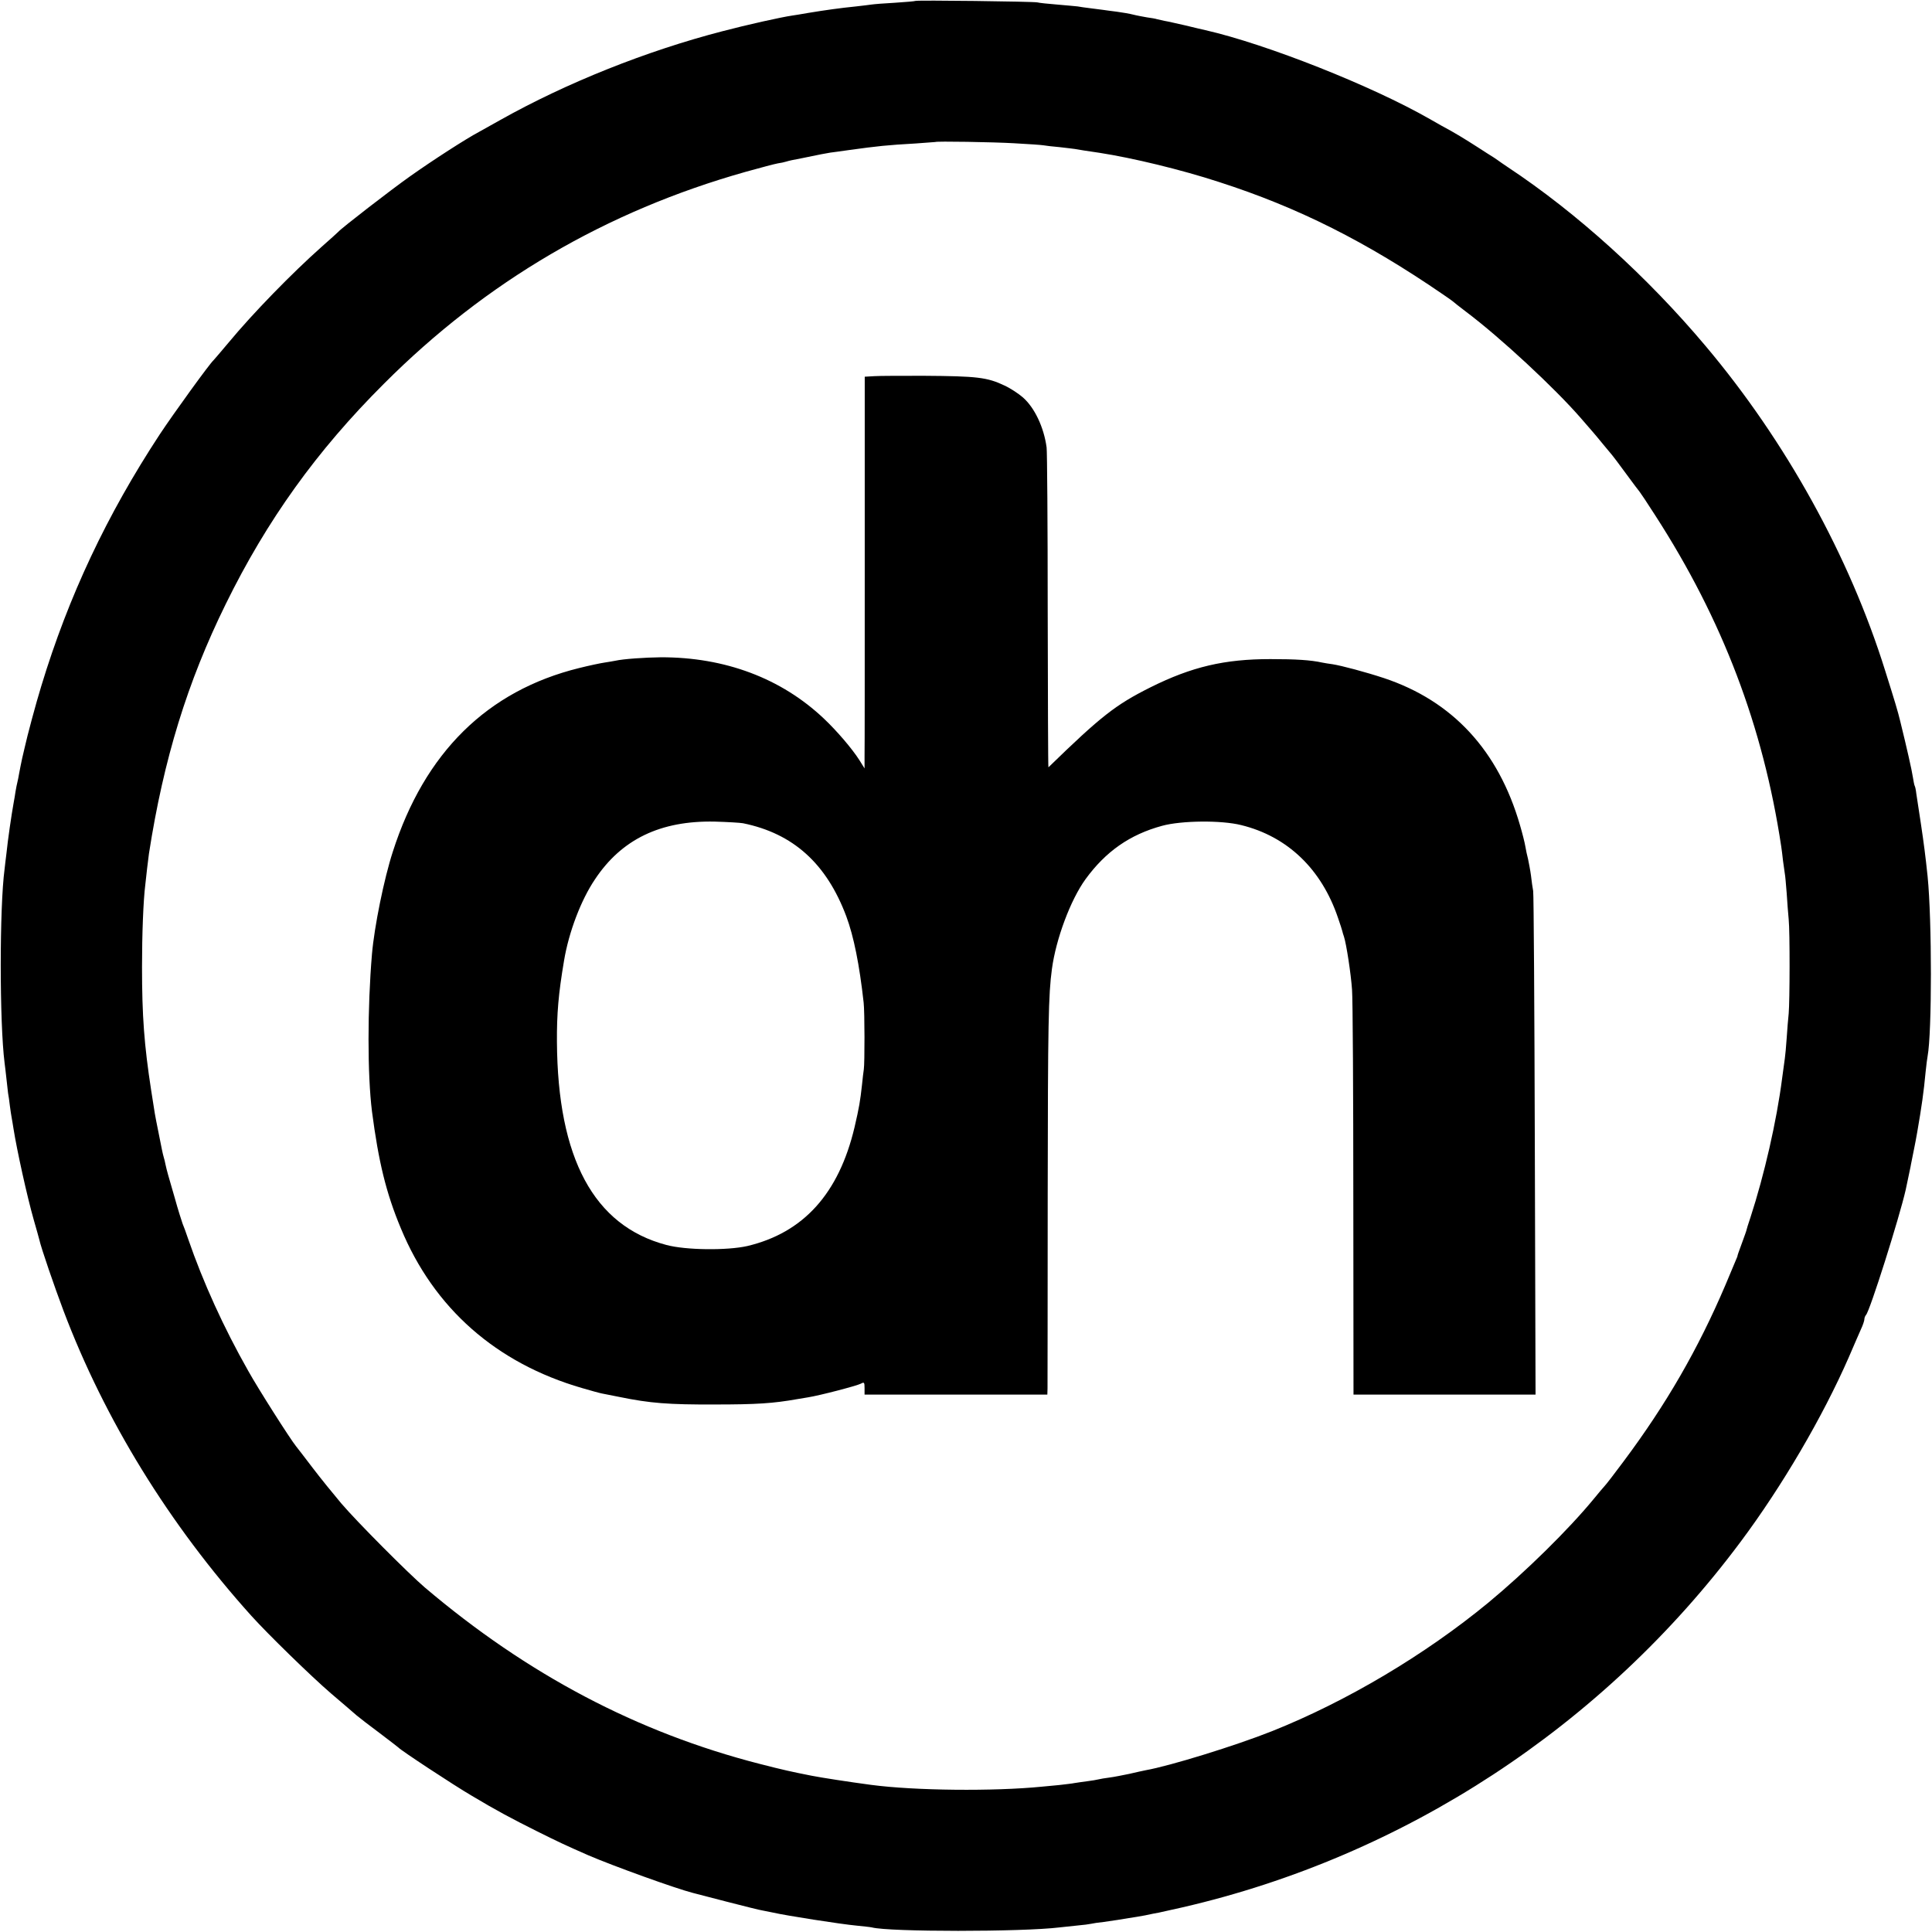 <?xml version="1.0" standalone="no"?>
<!DOCTYPE svg PUBLIC "-//W3C//DTD SVG 20010904//EN"
 "http://www.w3.org/TR/2001/REC-SVG-20010904/DTD/svg10.dtd">
<svg version="1.0" xmlns="http://www.w3.org/2000/svg"
 width="1057pt" height="1057pt" viewBox="0 0 1057 1057"
 preserveAspectRatio="xMidYMid meet">
<g transform="translate(0,1057) scale(0.1,-0.1)"
fill="#000000" stroke="none">
<path d="M5008 10565 c-2 -2 -52 -6 -111 -10 -59 -3 -118 -8 -130 -10 -12 -2
-49 -6 -82 -10 -89 -9 -168 -20 -265 -36 -36 -6 -74 -13 -85 -14 -62 -9 -250
-51 -383 -86 -417 -108 -854 -283 -1214 -485 -46 -26 -99 -55 -118 -66 -70
-37 -253 -155 -377 -243 -106 -75 -375 -283 -393 -304 -3 -3 -43 -40 -90 -81
-162 -144 -375 -362 -510 -525 -41 -49 -78 -92 -81 -95 -21 -18 -217 -289
-294 -405 -291 -443 -500 -887 -649 -1378 -30 -97 -78 -277 -91 -337 -2 -8 -8
-35 -14 -60 -5 -25 -13 -61 -16 -80 -3 -19 -8 -42 -10 -50 -2 -8 -7 -31 -10
-50 -3 -19 -7 -46 -10 -60 -12 -66 -32 -203 -40 -281 -4 -30 -8 -67 -10 -84
-28 -209 -28 -839 0 -1060 2 -16 7 -55 10 -85 3 -30 7 -66 9 -80 3 -14 7 -45
10 -70 3 -25 8 -55 10 -66 2 -12 7 -39 10 -60 18 -114 74 -370 111 -499 14
-49 28 -98 30 -107 10 -46 83 -258 132 -388 226 -598 579 -1171 1028 -1670 90
-100 328 -332 435 -424 63 -54 127 -108 141 -121 14 -12 70 -55 125 -96 54
-41 101 -77 104 -80 11 -14 301 -205 400 -263 137 -82 220 -126 360 -196 117
-58 148 -73 278 -130 137 -59 478 -182 572 -206 8 -2 92 -24 185 -48 94 -24
184 -47 200 -49 17 -3 41 -8 55 -11 69 -16 369 -63 455 -71 39 -4 77 -8 85
-10 95 -25 821 -25 1026 0 16 2 58 6 94 10 36 3 72 8 80 10 8 2 39 7 69 10 30
4 63 9 75 11 11 2 38 6 61 10 22 3 63 10 90 15 28 6 61 13 75 15 14 3 72 16
130 29 1214 280 2301 991 3053 2000 227 304 449 683 592 1010 26 61 56 129 66
152 11 23 19 48 19 55 0 8 4 18 9 24 21 21 183 534 217 684 11 54 14 68 21
100 4 19 8 37 8 40 2 8 17 84 20 100 2 8 8 42 14 75 24 138 36 222 46 330 4
39 9 78 11 87 24 129 24 743 0 983 -12 114 -20 176 -37 290 -11 72 -22 145
-25 164 -2 19 -6 37 -8 40 -3 4 -7 27 -11 51 -5 35 -33 159 -69 305 -13 54
-29 107 -82 275 -195 625 -544 1256 -981 1775 -321 382 -707 731 -1083 980
-25 17 -49 33 -55 38 -5 4 -32 22 -60 39 -27 18 -72 46 -100 64 -27 17 -70 43
-95 57 -25 13 -78 43 -118 66 -318 182 -891 409 -1227 486 -11 2 -60 14 -110
26 -49 11 -101 23 -115 25 -14 3 -32 7 -40 9 -8 3 -33 7 -55 10 -22 4 -56 10
-75 15 -19 5 -60 12 -90 16 -30 4 -64 8 -75 10 -11 1 -42 5 -70 9 -27 3 -59 8
-70 10 -11 1 -61 6 -110 10 -50 4 -99 9 -110 12 -22 5 -662 13 -667 8z m544
-779 c76 -4 146 -9 157 -11 11 -2 51 -7 88 -10 37 -4 75 -9 83 -10 14 -3 73
-12 135 -21 181 -28 447 -92 655 -160 432 -139 804 -326 1225 -615 28 -19 52
-36 55 -39 3 -3 34 -28 70 -55 189 -142 487 -419 630 -584 30 -35 60 -69 65
-75 6 -6 30 -36 55 -66 25 -30 47 -57 50 -60 3 -3 37 -48 75 -100 38 -52 72
-97 75 -100 3 -3 42 -61 86 -130 368 -570 590 -1154 689 -1810 2 -14 7 -50 10
-80 4 -30 9 -62 10 -71 2 -8 6 -55 10 -105 3 -49 8 -114 11 -144 7 -69 6 -447
0 -515 -3 -27 -8 -88 -11 -135 -3 -47 -8 -96 -10 -110 -2 -14 -9 -63 -15 -110
-30 -234 -98 -530 -173 -760 -12 -36 -22 -67 -22 -70 0 -3 -9 -27 -19 -55 -28
-76 -29 -79 -31 -90 -2 -5 -31 -75 -65 -155 -150 -352 -324 -653 -557 -965
-49 -66 -96 -127 -104 -135 -8 -8 -34 -40 -59 -70 -138 -168 -374 -400 -577
-568 -347 -286 -777 -541 -1183 -703 -201 -80 -561 -191 -692 -214 -15 -3 -56
-12 -90 -20 -35 -7 -83 -17 -108 -20 -25 -3 -52 -8 -60 -10 -8 -2 -35 -7 -60
-10 -25 -3 -56 -8 -70 -10 -14 -3 -52 -7 -85 -11 -33 -3 -76 -7 -95 -9 -262
-26 -695 -22 -935 10 -120 16 -269 39 -325 50 -106 21 -153 31 -285 65 -669
172 -1270 489 -1831 965 -90 77 -371 359 -457 460 -42 50 -113 137 -157 195
-44 58 -85 111 -90 117 -31 38 -207 314 -262 413 -134 236 -247 485 -328 720
-12 36 -26 74 -31 85 -4 11 -25 76 -44 145 -36 124 -41 140 -50 181 -2 11 -6
28 -9 37 -3 9 -7 28 -10 42 -3 14 -12 61 -21 105 -18 90 -17 83 -38 220 -38
247 -50 405 -50 675 0 179 7 363 18 450 2 19 7 60 10 90 4 30 8 66 10 80 80
516 210 938 420 1365 225 458 497 838 865 1205 559 560 1217 945 1980 1160 79
22 158 43 175 46 16 2 38 7 47 10 16 5 35 9 88 19 46 9 75 15 103 21 16 3 38
7 50 9 12 1 58 8 102 14 160 22 207 27 365 36 58 4 106 8 107 8 4 5 314 0 435
-7z"/>
<path d="M4783 8512 l-52 -3 0 -1007 c0 -554 0 -1036 -1 -1071 l0 -65 -28 45
c-40 63 -125 162 -194 227 -233 221 -542 337 -893 336 -87 -1 -205 -9 -249
-19 -11 -2 -38 -7 -59 -10 -21 -3 -83 -16 -139 -30 -502 -124 -845 -462 -1019
-1005 -48 -148 -101 -409 -114 -560 -25 -296 -25 -659 0 -860 36 -276 77 -446
158 -640 181 -438 522 -738 991 -874 48 -14 98 -28 110 -30 11 -2 55 -11 96
-19 166 -34 267 -42 520 -41 230 0 320 6 450 29 8 1 35 6 60 10 64 10 267 63
290 75 18 10 20 7 20 -25 l0 -35 500 0 500 0 1 33 c0 17 1 496 1 1062 1 944 4
1092 23 1233 22 165 102 379 184 492 110 151 242 244 419 292 106 29 324 31
432 4 254 -62 440 -241 530 -507 12 -35 23 -68 24 -74 1 -5 5 -19 9 -30 13
-40 38 -202 44 -290 4 -49 7 -568 7 -1153 l1 -1062 498 0 498 0 -4 1363 c-2
749 -6 1376 -9 1392 -3 17 -9 55 -12 85 -4 30 -12 71 -16 90 -5 19 -12 51 -15
70 -3 19 -16 71 -29 115 -118 409 -369 680 -744 805 -100 33 -231 68 -282 76
-19 2 -44 7 -56 9 -63 14 -146 19 -284 19 -251 0 -430 -42 -655 -154 -192 -96
-271 -158 -559 -438 -2 -1 -3 383 -4 855 0 472 -3 875 -6 895 -15 111 -66 218
-130 274 -23 20 -68 50 -101 65 -95 45 -150 51 -439 53 -122 0 -244 0 -273 -2z
m-718 -2446 c275 -56 457 -221 565 -509 41 -110 72 -265 95 -472 6 -51 6 -332
1 -365 -2 -14 -7 -52 -10 -85 -10 -90 -15 -121 -41 -233 -86 -362 -279 -576
-586 -649 -110 -25 -337 -23 -444 6 -396 105 -594 473 -598 1111 -1 153 8 262
39 445 26 155 92 330 169 444 146 220 359 322 655 316 69 -2 139 -6 155 -9z"/>
</g>
</svg>
